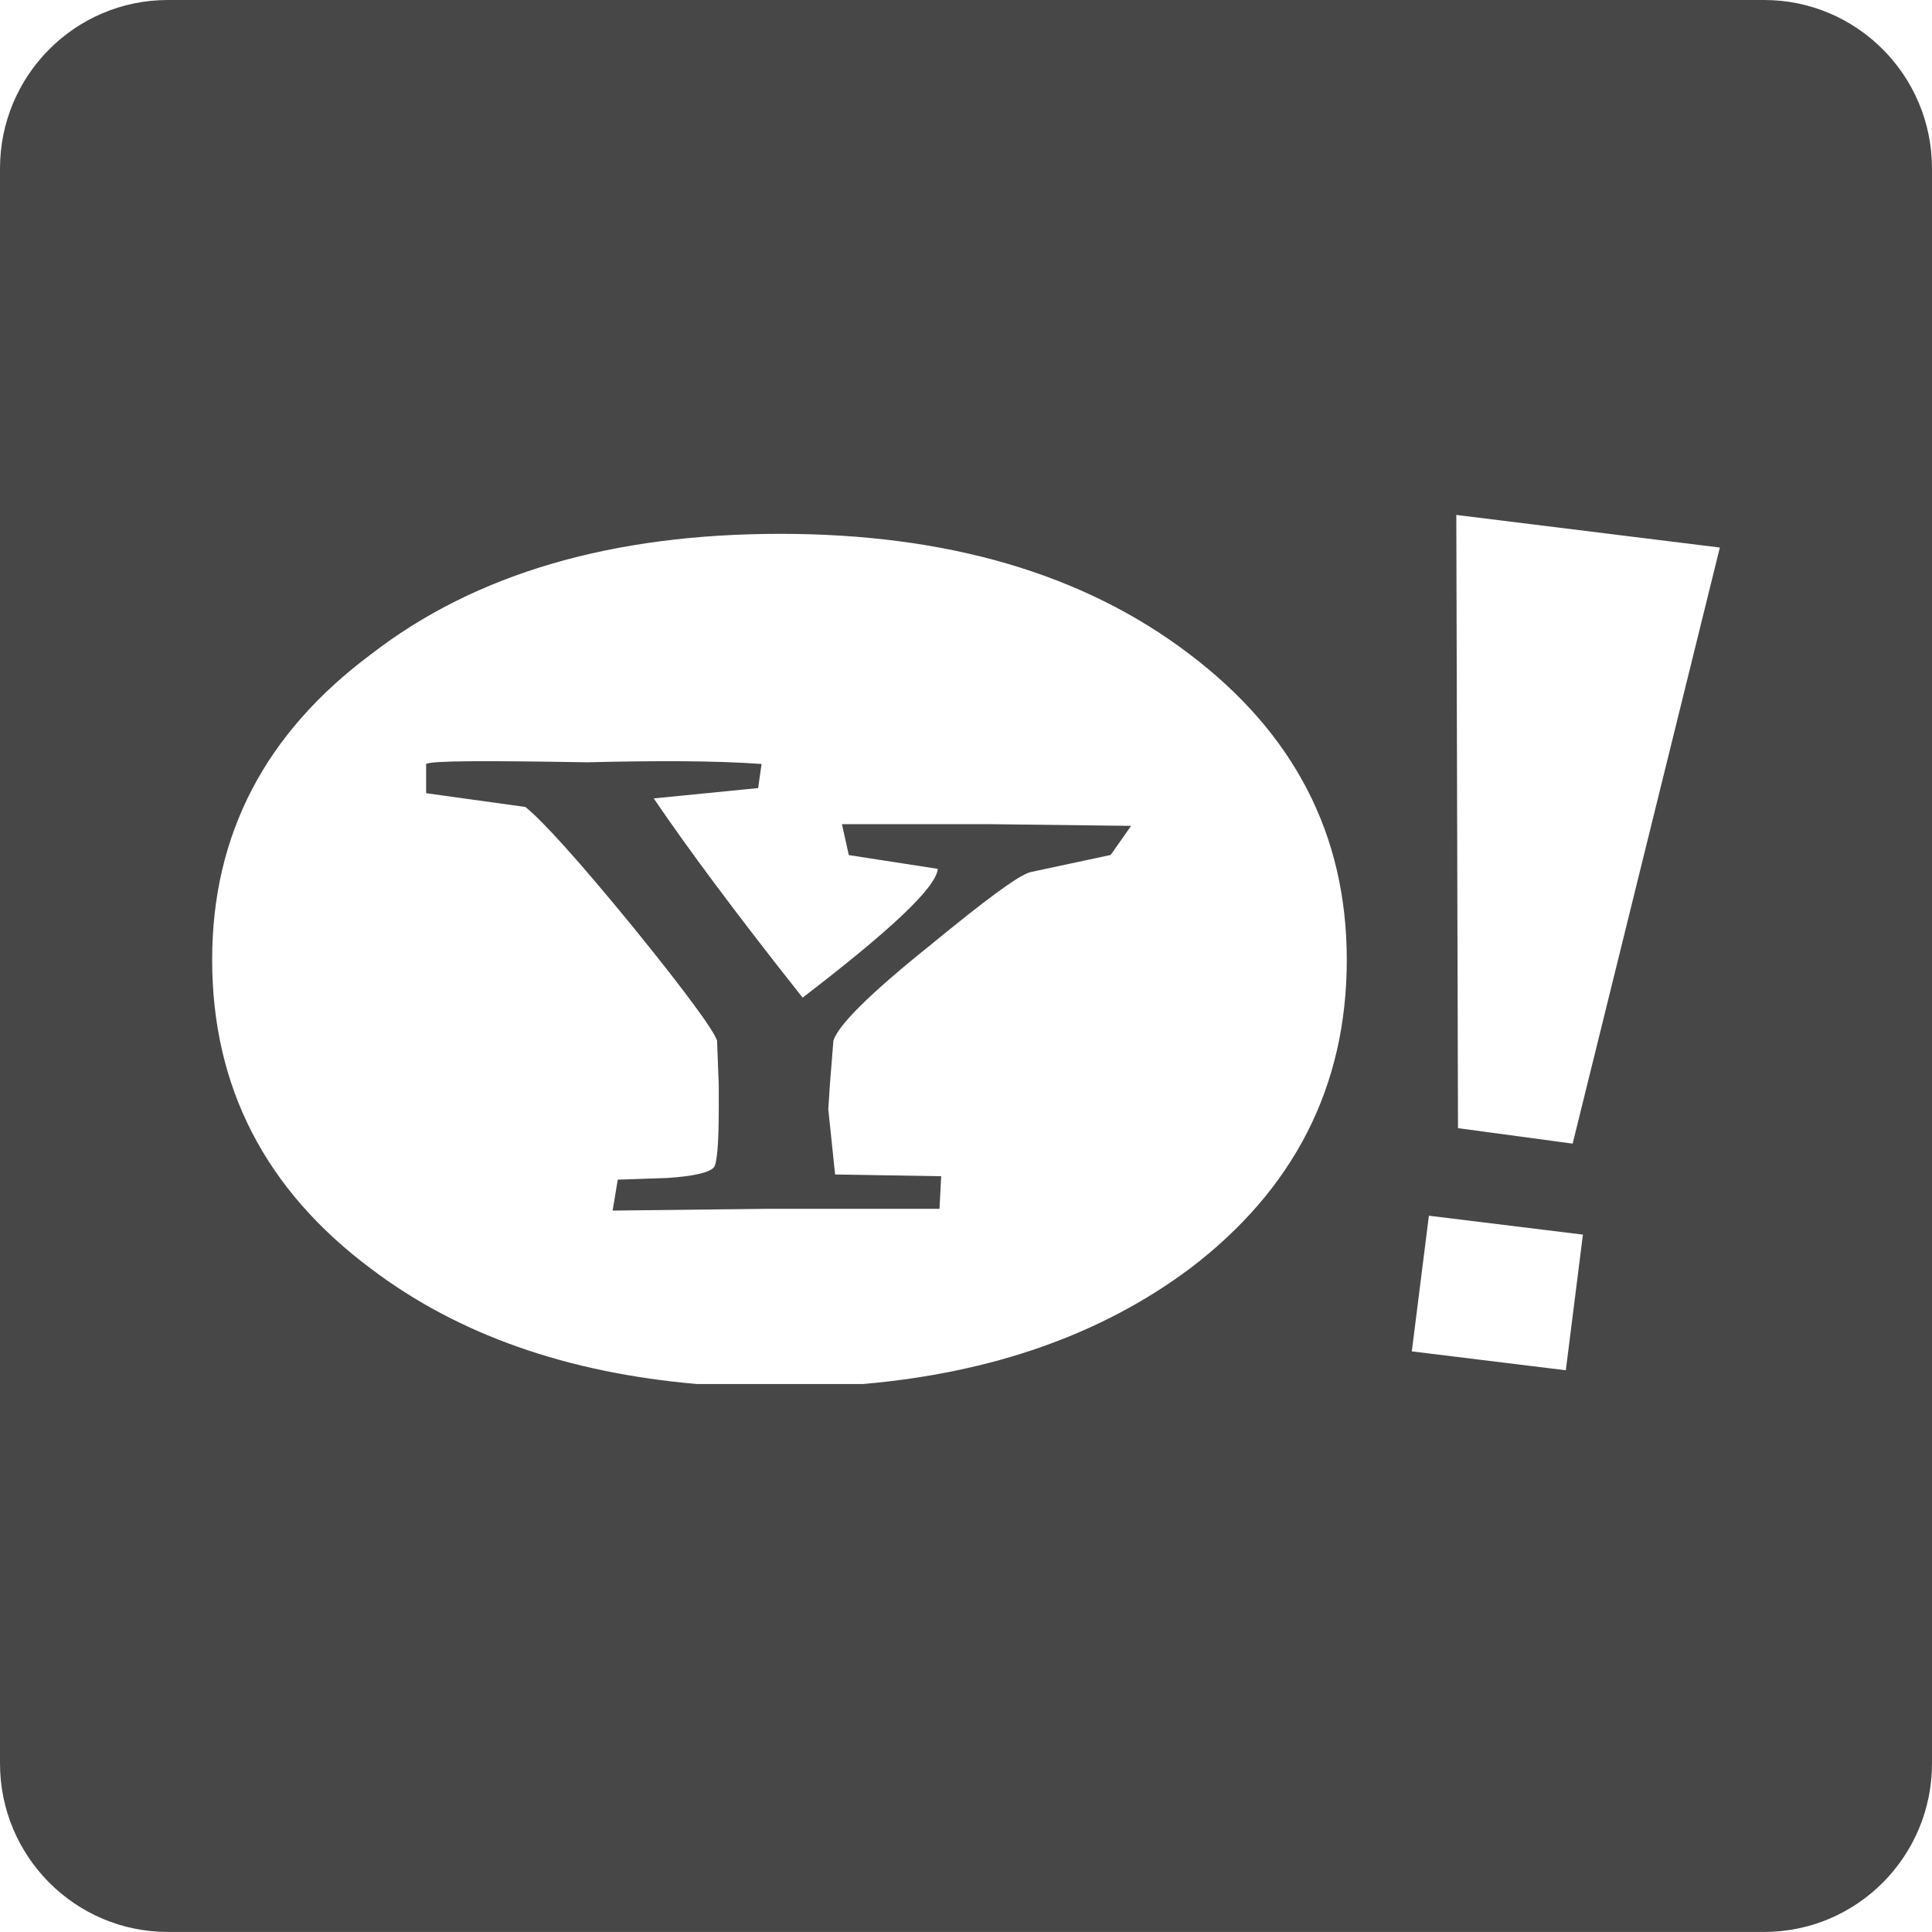 <!-- Generated by IcoMoon.io -->
<svg version="1.1" xmlns="http://www.w3.org/2000/svg" width="32" height="32" viewBox="0 0 32 32">
<title>yahoo</title>
<path fill="#474747" d="M29.219 0c1.536 0 2.781 1.25 2.781 2.791v26.417c0 1.542-1.245 2.791-2.781 2.791h-26.438c-1.536 0-2.781-1.25-2.781-2.791v-26.417c0-1.542 1.245-2.791 2.781-2.791h26.438zM19.699 10.833c-1.758-1.337-4.025-1.991-6.775-1.991-2.778 0-5.045 0.654-6.774 1.991-1.757 1.308-2.636 2.987-2.636 5.064 0 2.105 0.879 3.812 2.636 5.121 1.434 1.085 3.239 1.72 5.398 1.906h2.742c2.143-0.185 3.951-0.82 5.409-1.906 1.729-1.309 2.608-3.016 2.608-5.121 0-2.077-0.879-3.756-2.608-5.064zM25.935 22.696l0.283-2.247-2.551-0.313-0.283 2.247 2.551 0.313zM28.486 9.069l-4.365-0.54 0.028 10.157 1.899 0.256 2.438-9.872zM18.395 14.161l-1.332 0.285c-0.199 0.056-0.737 0.455-1.672 1.223-0.992 0.796-1.502 1.308-1.587 1.565l-0.057 0.711-0.028 0.427 0.113 1.081 1.757 0.029-0.028 0.54h-2.863l-2.551 0.029 0.085-0.512 0.822-0.028c0.425-0.029 0.681-0.085 0.766-0.171 0.057-0.056 0.085-0.398 0.085-0.995v-0.369l-0.028-0.74c-0.057-0.171-0.51-0.796-1.389-1.878-0.907-1.109-1.502-1.764-1.786-1.992l-1.644-0.228v-0.484c0.085-0.056 0.992-0.056 2.665-0.028 1.162-0.028 2.126-0.028 2.891 0.028l-0.057 0.399-1.729 0.171c0.539 0.796 1.361 1.906 2.466 3.3 1.446-1.109 2.211-1.821 2.239-2.133l-1.474-0.228-0.114-0.512h2.466l2.324 0.028-0.34 0.483z"></path>
</svg>
